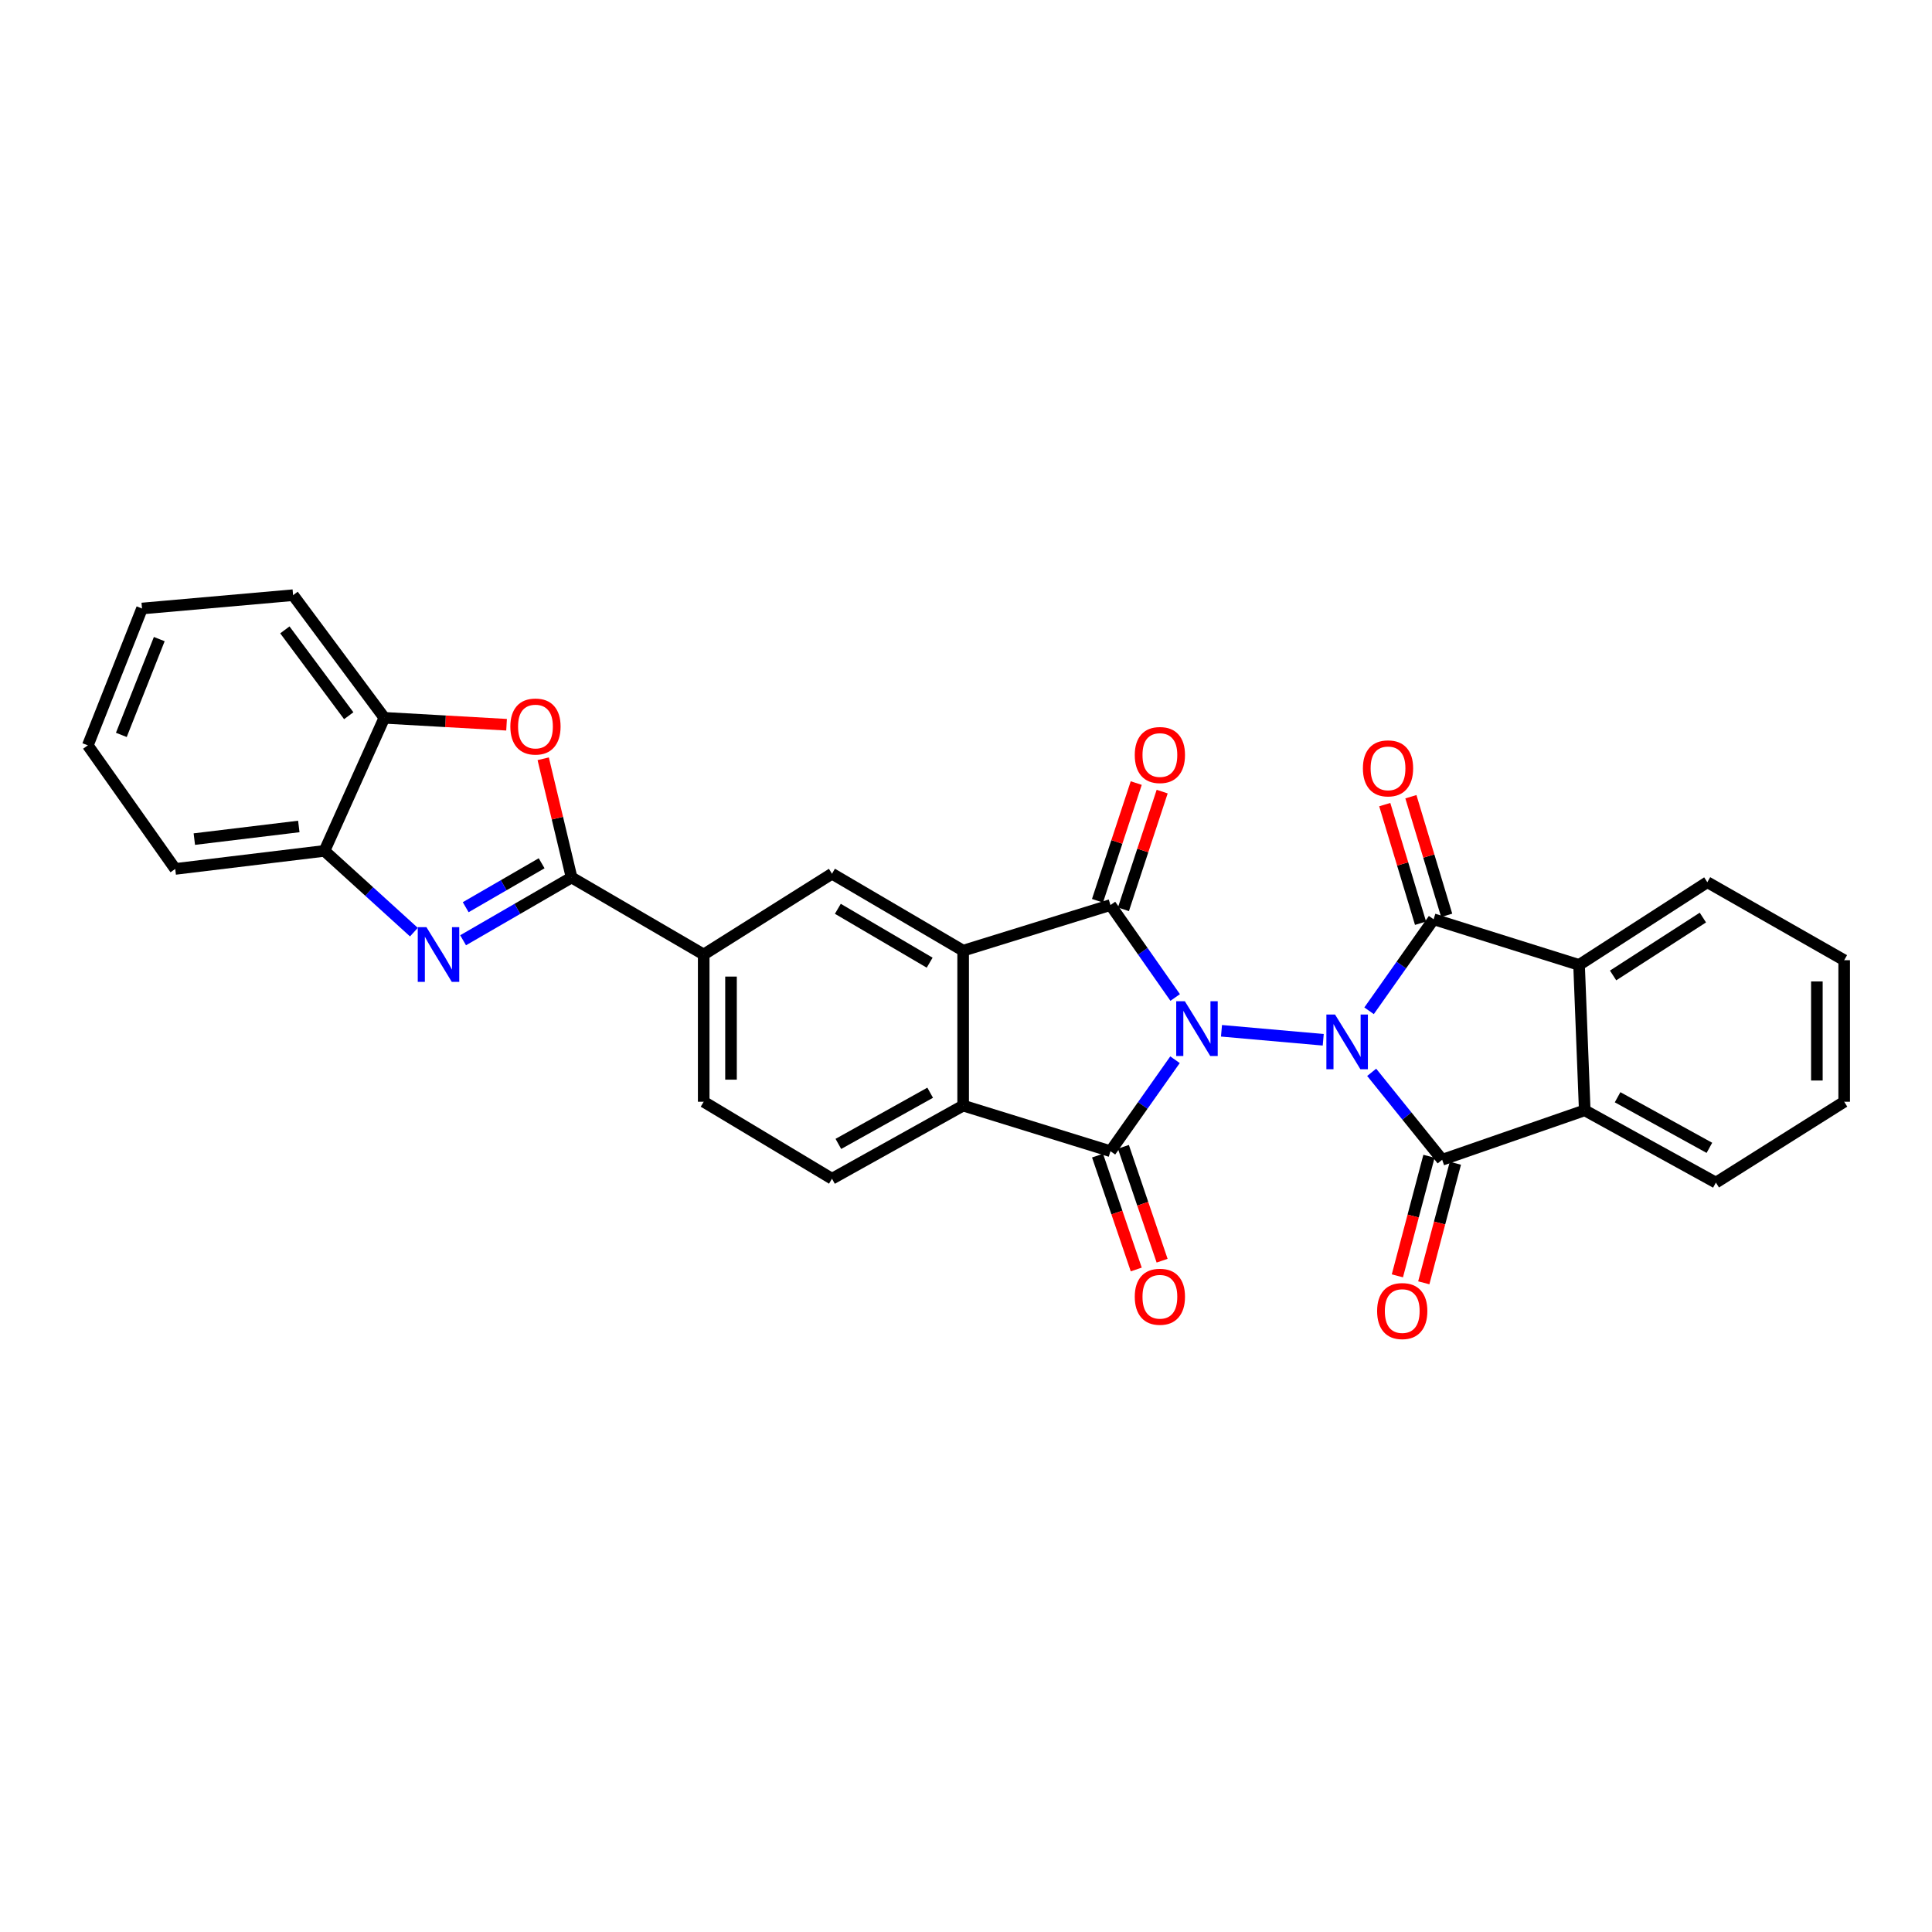 <?xml version='1.0' encoding='iso-8859-1'?>
<svg version='1.1' baseProfile='full'
              xmlns='http://www.w3.org/2000/svg'
                      xmlns:rdkit='http://www.rdkit.org/xml'
                      xmlns:xlink='http://www.w3.org/1999/xlink'
                  xml:space='preserve'
width='1000px' height='1000px' viewBox='0 0 1000 1000'>
<!-- END OF HEADER -->
<rect style='opacity:1.0;fill:#FFFFFF;stroke:none' width='1000' height='1000' x='0' y='0'> </rect>
<path class='bond-0' d='M 632.24,533.535 L 684.903,538.19' style='fill:none;fill-rule:evenodd;stroke:#0000FF;stroke-width:6px;stroke-linecap:butt;stroke-linejoin:miter;stroke-opacity:1' />
<path class='bond-1' d='M 608.271,516.301 L 591.522,492.373' style='fill:none;fill-rule:evenodd;stroke:#0000FF;stroke-width:6px;stroke-linecap:butt;stroke-linejoin:miter;stroke-opacity:1' />
<path class='bond-1' d='M 591.522,492.373 L 574.773,468.445' style='fill:none;fill-rule:evenodd;stroke:#000000;stroke-width:6px;stroke-linecap:butt;stroke-linejoin:miter;stroke-opacity:1' />
<path class='bond-2' d='M 608.187,548.514 L 591.48,572.189' style='fill:none;fill-rule:evenodd;stroke:#0000FF;stroke-width:6px;stroke-linecap:butt;stroke-linejoin:miter;stroke-opacity:1' />
<path class='bond-2' d='M 591.48,572.189 L 574.773,595.863' style='fill:none;fill-rule:evenodd;stroke:#000000;stroke-width:6px;stroke-linecap:butt;stroke-linejoin:miter;stroke-opacity:1' />
<path class='bond-3' d='M 709.975,555.034 L 728.22,577.663' style='fill:none;fill-rule:evenodd;stroke:#0000FF;stroke-width:6px;stroke-linecap:butt;stroke-linejoin:miter;stroke-opacity:1' />
<path class='bond-3' d='M 728.22,577.663 L 746.465,600.292' style='fill:none;fill-rule:evenodd;stroke:#000000;stroke-width:6px;stroke-linecap:butt;stroke-linejoin:miter;stroke-opacity:1' />
<path class='bond-4' d='M 708.631,523.183 L 725.334,499.501' style='fill:none;fill-rule:evenodd;stroke:#0000FF;stroke-width:6px;stroke-linecap:butt;stroke-linejoin:miter;stroke-opacity:1' />
<path class='bond-4' d='M 725.334,499.501 L 742.036,475.819' style='fill:none;fill-rule:evenodd;stroke:#000000;stroke-width:6px;stroke-linecap:butt;stroke-linejoin:miter;stroke-opacity:1' />
<path class='bond-5' d='M 574.773,468.445 L 498.524,492.066' style='fill:none;fill-rule:evenodd;stroke:#000000;stroke-width:6px;stroke-linecap:butt;stroke-linejoin:miter;stroke-opacity:1' />
<path class='bond-17' d='M 581.486,470.655 L 591.513,440.195' style='fill:none;fill-rule:evenodd;stroke:#000000;stroke-width:6px;stroke-linecap:butt;stroke-linejoin:miter;stroke-opacity:1' />
<path class='bond-17' d='M 591.513,440.195 L 601.539,409.734' style='fill:none;fill-rule:evenodd;stroke:#FF0000;stroke-width:6px;stroke-linecap:butt;stroke-linejoin:miter;stroke-opacity:1' />
<path class='bond-17' d='M 568.06,466.235 L 578.086,435.775' style='fill:none;fill-rule:evenodd;stroke:#000000;stroke-width:6px;stroke-linecap:butt;stroke-linejoin:miter;stroke-opacity:1' />
<path class='bond-17' d='M 578.086,435.775 L 588.113,405.315' style='fill:none;fill-rule:evenodd;stroke:#FF0000;stroke-width:6px;stroke-linecap:butt;stroke-linejoin:miter;stroke-opacity:1' />
<path class='bond-8' d='M 574.773,595.863 L 498.524,572.258' style='fill:none;fill-rule:evenodd;stroke:#000000;stroke-width:6px;stroke-linecap:butt;stroke-linejoin:miter;stroke-opacity:1' />
<path class='bond-18' d='M 568.082,598.138 L 578.102,627.61' style='fill:none;fill-rule:evenodd;stroke:#000000;stroke-width:6px;stroke-linecap:butt;stroke-linejoin:miter;stroke-opacity:1' />
<path class='bond-18' d='M 578.102,627.61 L 588.122,657.083' style='fill:none;fill-rule:evenodd;stroke:#FF0000;stroke-width:6px;stroke-linecap:butt;stroke-linejoin:miter;stroke-opacity:1' />
<path class='bond-18' d='M 581.465,593.588 L 591.485,623.061' style='fill:none;fill-rule:evenodd;stroke:#000000;stroke-width:6px;stroke-linecap:butt;stroke-linejoin:miter;stroke-opacity:1' />
<path class='bond-18' d='M 591.485,623.061 L 601.505,652.533' style='fill:none;fill-rule:evenodd;stroke:#FF0000;stroke-width:6px;stroke-linecap:butt;stroke-linejoin:miter;stroke-opacity:1' />
<path class='bond-10' d='M 746.465,600.292 L 820.257,574.7' style='fill:none;fill-rule:evenodd;stroke:#000000;stroke-width:6px;stroke-linecap:butt;stroke-linejoin:miter;stroke-opacity:1' />
<path class='bond-19' d='M 739.632,598.486 L 731.457,629.429' style='fill:none;fill-rule:evenodd;stroke:#000000;stroke-width:6px;stroke-linecap:butt;stroke-linejoin:miter;stroke-opacity:1' />
<path class='bond-19' d='M 731.457,629.429 L 723.281,660.372' style='fill:none;fill-rule:evenodd;stroke:#FF0000;stroke-width:6px;stroke-linecap:butt;stroke-linejoin:miter;stroke-opacity:1' />
<path class='bond-19' d='M 753.298,602.097 L 745.122,633.04' style='fill:none;fill-rule:evenodd;stroke:#000000;stroke-width:6px;stroke-linecap:butt;stroke-linejoin:miter;stroke-opacity:1' />
<path class='bond-19' d='M 745.122,633.04 L 736.947,663.983' style='fill:none;fill-rule:evenodd;stroke:#FF0000;stroke-width:6px;stroke-linecap:butt;stroke-linejoin:miter;stroke-opacity:1' />
<path class='bond-9' d='M 742.036,475.819 L 817.32,499.44' style='fill:none;fill-rule:evenodd;stroke:#000000;stroke-width:6px;stroke-linecap:butt;stroke-linejoin:miter;stroke-opacity:1' />
<path class='bond-20' d='M 748.802,473.777 L 739.538,443.079' style='fill:none;fill-rule:evenodd;stroke:#000000;stroke-width:6px;stroke-linecap:butt;stroke-linejoin:miter;stroke-opacity:1' />
<path class='bond-20' d='M 739.538,443.079 L 730.275,412.382' style='fill:none;fill-rule:evenodd;stroke:#FF0000;stroke-width:6px;stroke-linecap:butt;stroke-linejoin:miter;stroke-opacity:1' />
<path class='bond-20' d='M 735.27,477.86 L 726.006,447.163' style='fill:none;fill-rule:evenodd;stroke:#000000;stroke-width:6px;stroke-linecap:butt;stroke-linejoin:miter;stroke-opacity:1' />
<path class='bond-20' d='M 726.006,447.163 L 716.743,416.465' style='fill:none;fill-rule:evenodd;stroke:#FF0000;stroke-width:6px;stroke-linecap:butt;stroke-linejoin:miter;stroke-opacity:1' />
<path class='bond-12' d='M 498.524,492.066 L 430.637,452.229' style='fill:none;fill-rule:evenodd;stroke:#000000;stroke-width:6px;stroke-linecap:butt;stroke-linejoin:miter;stroke-opacity:1' />
<path class='bond-12' d='M 481.187,498.281 L 433.666,470.396' style='fill:none;fill-rule:evenodd;stroke:#000000;stroke-width:6px;stroke-linecap:butt;stroke-linejoin:miter;stroke-opacity:1' />
<path class='bond-30' d='M 498.524,492.066 L 498.524,572.258' style='fill:none;fill-rule:evenodd;stroke:#000000;stroke-width:6px;stroke-linecap:butt;stroke-linejoin:miter;stroke-opacity:1' />
<path class='bond-6' d='M 295.853,454.184 L 364.235,494.045' style='fill:none;fill-rule:evenodd;stroke:#000000;stroke-width:6px;stroke-linecap:butt;stroke-linejoin:miter;stroke-opacity:1' />
<path class='bond-7' d='M 295.853,454.184 L 267.776,470.432' style='fill:none;fill-rule:evenodd;stroke:#000000;stroke-width:6px;stroke-linecap:butt;stroke-linejoin:miter;stroke-opacity:1' />
<path class='bond-7' d='M 267.776,470.432 L 239.699,486.679' style='fill:none;fill-rule:evenodd;stroke:#0000FF;stroke-width:6px;stroke-linecap:butt;stroke-linejoin:miter;stroke-opacity:1' />
<path class='bond-7' d='M 280.351,446.824 L 260.697,458.197' style='fill:none;fill-rule:evenodd;stroke:#000000;stroke-width:6px;stroke-linecap:butt;stroke-linejoin:miter;stroke-opacity:1' />
<path class='bond-7' d='M 260.697,458.197 L 241.043,469.57' style='fill:none;fill-rule:evenodd;stroke:#0000FF;stroke-width:6px;stroke-linecap:butt;stroke-linejoin:miter;stroke-opacity:1' />
<path class='bond-11' d='M 295.853,454.184 L 288.509,423.463' style='fill:none;fill-rule:evenodd;stroke:#000000;stroke-width:6px;stroke-linecap:butt;stroke-linejoin:miter;stroke-opacity:1' />
<path class='bond-11' d='M 288.509,423.463 L 281.165,392.742' style='fill:none;fill-rule:evenodd;stroke:#FF0000;stroke-width:6px;stroke-linecap:butt;stroke-linejoin:miter;stroke-opacity:1' />
<path class='bond-14' d='M 214.236,482.473 L 191.092,461.442' style='fill:none;fill-rule:evenodd;stroke:#0000FF;stroke-width:6px;stroke-linecap:butt;stroke-linejoin:miter;stroke-opacity:1' />
<path class='bond-14' d='M 191.092,461.442 L 167.949,440.411' style='fill:none;fill-rule:evenodd;stroke:#000000;stroke-width:6px;stroke-linecap:butt;stroke-linejoin:miter;stroke-opacity:1' />
<path class='bond-16' d='M 498.524,572.258 L 430.637,610.108' style='fill:none;fill-rule:evenodd;stroke:#000000;stroke-width:6px;stroke-linecap:butt;stroke-linejoin:miter;stroke-opacity:1' />
<path class='bond-16' d='M 481.457,565.589 L 433.937,592.084' style='fill:none;fill-rule:evenodd;stroke:#000000;stroke-width:6px;stroke-linecap:butt;stroke-linejoin:miter;stroke-opacity:1' />
<path class='bond-22' d='M 817.32,499.44 L 883.706,456.627' style='fill:none;fill-rule:evenodd;stroke:#000000;stroke-width:6px;stroke-linecap:butt;stroke-linejoin:miter;stroke-opacity:1' />
<path class='bond-22' d='M 834.938,504.897 L 881.409,474.927' style='fill:none;fill-rule:evenodd;stroke:#000000;stroke-width:6px;stroke-linecap:butt;stroke-linejoin:miter;stroke-opacity:1' />
<path class='bond-31' d='M 817.32,499.44 L 820.257,574.7' style='fill:none;fill-rule:evenodd;stroke:#000000;stroke-width:6px;stroke-linecap:butt;stroke-linejoin:miter;stroke-opacity:1' />
<path class='bond-23' d='M 820.257,574.7 L 888.143,612.11' style='fill:none;fill-rule:evenodd;stroke:#000000;stroke-width:6px;stroke-linecap:butt;stroke-linejoin:miter;stroke-opacity:1' />
<path class='bond-23' d='M 837.262,567.932 L 884.782,594.119' style='fill:none;fill-rule:evenodd;stroke:#000000;stroke-width:6px;stroke-linecap:butt;stroke-linejoin:miter;stroke-opacity:1' />
<path class='bond-15' d='M 262.198,375.125 L 230.567,373.334' style='fill:none;fill-rule:evenodd;stroke:#FF0000;stroke-width:6px;stroke-linecap:butt;stroke-linejoin:miter;stroke-opacity:1' />
<path class='bond-15' d='M 230.567,373.334 L 198.935,371.543' style='fill:none;fill-rule:evenodd;stroke:#000000;stroke-width:6px;stroke-linecap:butt;stroke-linejoin:miter;stroke-opacity:1' />
<path class='bond-13' d='M 430.637,452.229 L 364.235,494.045' style='fill:none;fill-rule:evenodd;stroke:#000000;stroke-width:6px;stroke-linecap:butt;stroke-linejoin:miter;stroke-opacity:1' />
<path class='bond-32' d='M 364.235,494.045 L 364.235,570.263' style='fill:none;fill-rule:evenodd;stroke:#000000;stroke-width:6px;stroke-linecap:butt;stroke-linejoin:miter;stroke-opacity:1' />
<path class='bond-32' d='M 378.37,505.478 L 378.37,558.83' style='fill:none;fill-rule:evenodd;stroke:#000000;stroke-width:6px;stroke-linecap:butt;stroke-linejoin:miter;stroke-opacity:1' />
<path class='bond-24' d='M 167.949,440.411 L 90.694,449.756' style='fill:none;fill-rule:evenodd;stroke:#000000;stroke-width:6px;stroke-linecap:butt;stroke-linejoin:miter;stroke-opacity:1' />
<path class='bond-24' d='M 154.663,427.78 L 100.585,434.321' style='fill:none;fill-rule:evenodd;stroke:#000000;stroke-width:6px;stroke-linecap:butt;stroke-linejoin:miter;stroke-opacity:1' />
<path class='bond-34' d='M 167.949,440.411 L 198.935,371.543' style='fill:none;fill-rule:evenodd;stroke:#000000;stroke-width:6px;stroke-linecap:butt;stroke-linejoin:miter;stroke-opacity:1' />
<path class='bond-25' d='M 198.935,371.543 L 151.702,308.062' style='fill:none;fill-rule:evenodd;stroke:#000000;stroke-width:6px;stroke-linecap:butt;stroke-linejoin:miter;stroke-opacity:1' />
<path class='bond-25' d='M 180.51,370.458 L 147.446,326.021' style='fill:none;fill-rule:evenodd;stroke:#000000;stroke-width:6px;stroke-linecap:butt;stroke-linejoin:miter;stroke-opacity:1' />
<path class='bond-21' d='M 430.637,610.108 L 364.235,570.263' style='fill:none;fill-rule:evenodd;stroke:#000000;stroke-width:6px;stroke-linecap:butt;stroke-linejoin:miter;stroke-opacity:1' />
<path class='bond-27' d='M 883.706,456.627 L 954.545,496.997' style='fill:none;fill-rule:evenodd;stroke:#000000;stroke-width:6px;stroke-linecap:butt;stroke-linejoin:miter;stroke-opacity:1' />
<path class='bond-26' d='M 888.143,612.11 L 954.545,570.263' style='fill:none;fill-rule:evenodd;stroke:#000000;stroke-width:6px;stroke-linecap:butt;stroke-linejoin:miter;stroke-opacity:1' />
<path class='bond-28' d='M 90.694,449.756 L 45.455,385.803' style='fill:none;fill-rule:evenodd;stroke:#000000;stroke-width:6px;stroke-linecap:butt;stroke-linejoin:miter;stroke-opacity:1' />
<path class='bond-29' d='M 151.702,308.062 L 73.504,314.964' style='fill:none;fill-rule:evenodd;stroke:#000000;stroke-width:6px;stroke-linecap:butt;stroke-linejoin:miter;stroke-opacity:1' />
<path class='bond-33' d='M 954.545,570.263 L 954.545,496.997' style='fill:none;fill-rule:evenodd;stroke:#000000;stroke-width:6px;stroke-linecap:butt;stroke-linejoin:miter;stroke-opacity:1' />
<path class='bond-33' d='M 940.411,559.273 L 940.411,507.987' style='fill:none;fill-rule:evenodd;stroke:#000000;stroke-width:6px;stroke-linecap:butt;stroke-linejoin:miter;stroke-opacity:1' />
<path class='bond-35' d='M 45.455,385.803 L 73.504,314.964' style='fill:none;fill-rule:evenodd;stroke:#000000;stroke-width:6px;stroke-linecap:butt;stroke-linejoin:miter;stroke-opacity:1' />
<path class='bond-35' d='M 62.804,380.381 L 82.439,330.794' style='fill:none;fill-rule:evenodd;stroke:#000000;stroke-width:6px;stroke-linecap:butt;stroke-linejoin:miter;stroke-opacity:1' />
<path  class='atom-0' d='M 613.289 518.253
L 622.569 533.253
Q 623.489 534.733, 624.969 537.413
Q 626.449 540.093, 626.529 540.253
L 626.529 518.253
L 630.289 518.253
L 630.289 546.573
L 626.409 546.573
L 616.449 530.173
Q 615.289 528.253, 614.049 526.053
Q 612.849 523.853, 612.489 523.173
L 612.489 546.573
L 608.809 546.573
L 608.809 518.253
L 613.289 518.253
' fill='#0000FF'/>
<path  class='atom-1' d='M 691.015 525.124
L 700.295 540.124
Q 701.215 541.604, 702.695 544.284
Q 704.175 546.964, 704.255 547.124
L 704.255 525.124
L 708.015 525.124
L 708.015 553.444
L 704.135 553.444
L 694.175 537.044
Q 693.015 535.124, 691.775 532.924
Q 690.575 530.724, 690.215 530.044
L 690.215 553.444
L 686.535 553.444
L 686.535 525.124
L 691.015 525.124
' fill='#0000FF'/>
<path  class='atom-8' d='M 220.71 479.885
L 229.99 494.885
Q 230.91 496.365, 232.39 499.045
Q 233.87 501.725, 233.95 501.885
L 233.95 479.885
L 237.71 479.885
L 237.71 508.205
L 233.83 508.205
L 223.87 491.805
Q 222.71 489.885, 221.47 487.685
Q 220.27 485.485, 219.91 484.805
L 219.91 508.205
L 216.23 508.205
L 216.23 479.885
L 220.71 479.885
' fill='#0000FF'/>
<path  class='atom-12' d='M 264.156 376.052
Q 264.156 369.252, 267.516 365.452
Q 270.876 361.652, 277.156 361.652
Q 283.436 361.652, 286.796 365.452
Q 290.156 369.252, 290.156 376.052
Q 290.156 382.932, 286.756 386.852
Q 283.356 390.732, 277.156 390.732
Q 270.916 390.732, 267.516 386.852
Q 264.156 382.972, 264.156 376.052
M 277.156 387.532
Q 281.476 387.532, 283.796 384.652
Q 286.156 381.732, 286.156 376.052
Q 286.156 370.492, 283.796 367.692
Q 281.476 364.852, 277.156 364.852
Q 272.836 364.852, 270.476 367.652
Q 268.156 370.452, 268.156 376.052
Q 268.156 381.772, 270.476 384.652
Q 272.836 387.532, 277.156 387.532
' fill='#FF0000'/>
<path  class='atom-18' d='M 587.357 390.799
Q 587.357 383.999, 590.717 380.199
Q 594.077 376.399, 600.357 376.399
Q 606.637 376.399, 609.997 380.199
Q 613.357 383.999, 613.357 390.799
Q 613.357 397.679, 609.957 401.599
Q 606.557 405.479, 600.357 405.479
Q 594.117 405.479, 590.717 401.599
Q 587.357 397.719, 587.357 390.799
M 600.357 402.279
Q 604.677 402.279, 606.997 399.399
Q 609.357 396.479, 609.357 390.799
Q 609.357 385.239, 606.997 382.439
Q 604.677 379.599, 600.357 379.599
Q 596.037 379.599, 593.677 382.399
Q 591.357 385.199, 591.357 390.799
Q 591.357 396.519, 593.677 399.399
Q 596.037 402.279, 600.357 402.279
' fill='#FF0000'/>
<path  class='atom-19' d='M 587.357 671.195
Q 587.357 664.395, 590.717 660.595
Q 594.077 656.795, 600.357 656.795
Q 606.637 656.795, 609.997 660.595
Q 613.357 664.395, 613.357 671.195
Q 613.357 678.075, 609.957 681.995
Q 606.557 685.875, 600.357 685.875
Q 594.117 685.875, 590.717 681.995
Q 587.357 678.115, 587.357 671.195
M 600.357 682.675
Q 604.677 682.675, 606.997 679.795
Q 609.357 676.875, 609.357 671.195
Q 609.357 665.635, 606.997 662.835
Q 604.677 659.995, 600.357 659.995
Q 596.037 659.995, 593.677 662.795
Q 591.357 665.595, 591.357 671.195
Q 591.357 676.915, 593.677 679.795
Q 596.037 682.675, 600.357 682.675
' fill='#FF0000'/>
<path  class='atom-20' d='M 712.796 678.6
Q 712.796 671.8, 716.156 668
Q 719.516 664.2, 725.796 664.2
Q 732.076 664.2, 735.436 668
Q 738.796 671.8, 738.796 678.6
Q 738.796 685.48, 735.396 689.4
Q 731.996 693.28, 725.796 693.28
Q 719.556 693.28, 716.156 689.4
Q 712.796 685.52, 712.796 678.6
M 725.796 690.08
Q 730.116 690.08, 732.436 687.2
Q 734.796 684.28, 734.796 678.6
Q 734.796 673.04, 732.436 670.24
Q 730.116 667.4, 725.796 667.4
Q 721.476 667.4, 719.116 670.2
Q 716.796 673, 716.796 678.6
Q 716.796 684.32, 719.116 687.2
Q 721.476 690.08, 725.796 690.08
' fill='#FF0000'/>
<path  class='atom-21' d='M 705.438 397.702
Q 705.438 390.902, 708.798 387.102
Q 712.158 383.302, 718.438 383.302
Q 724.718 383.302, 728.078 387.102
Q 731.438 390.902, 731.438 397.702
Q 731.438 404.582, 728.038 408.502
Q 724.638 412.382, 718.438 412.382
Q 712.198 412.382, 708.798 408.502
Q 705.438 404.622, 705.438 397.702
M 718.438 409.182
Q 722.758 409.182, 725.078 406.302
Q 727.438 403.382, 727.438 397.702
Q 727.438 392.142, 725.078 389.342
Q 722.758 386.502, 718.438 386.502
Q 714.118 386.502, 711.758 389.302
Q 709.438 392.102, 709.438 397.702
Q 709.438 403.422, 711.758 406.302
Q 714.118 409.182, 718.438 409.182
' fill='#FF0000'/>
</svg>
